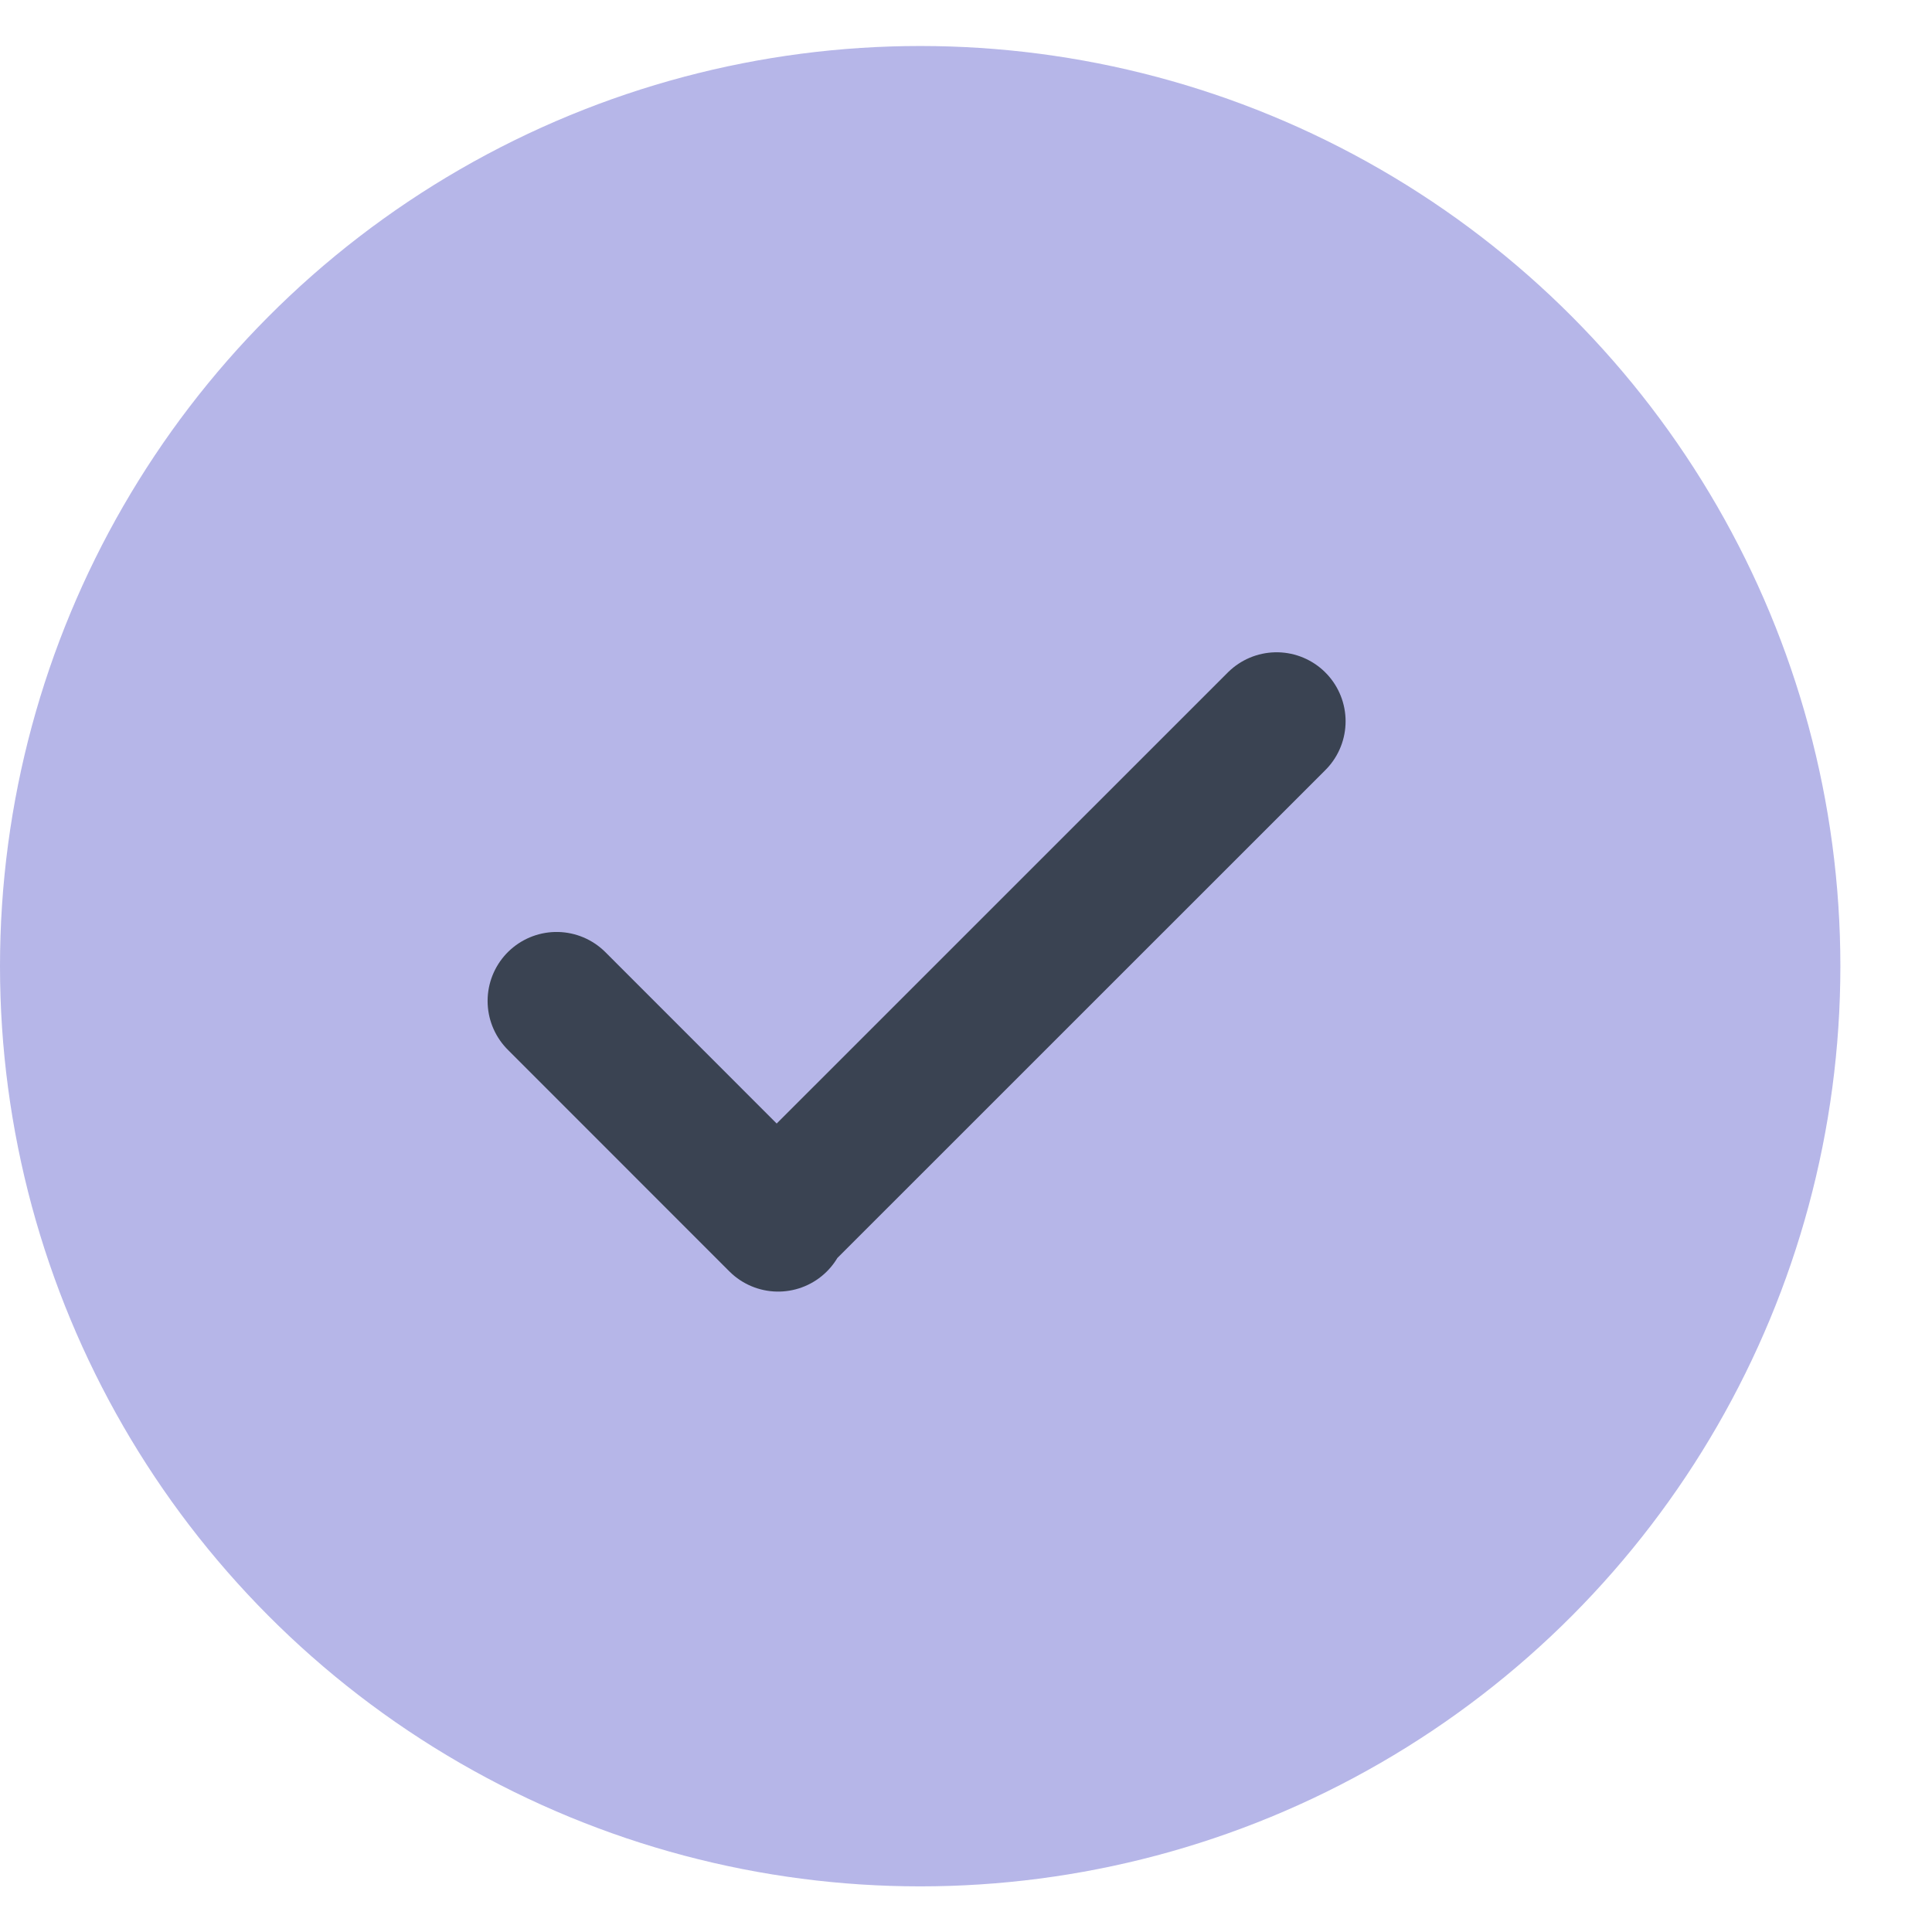 <svg width="21" height="21" viewBox="0 0 21 21" fill="none" xmlns="http://www.w3.org/2000/svg">
<circle cx="10.002" cy="10.502" r="10.002" fill="#B6B6E8"/>
<path d="M6.05 10.88L8.458 13.289L8.442 13.273L13.876 7.84" stroke="#3A4352" stroke-width="1.5" stroke-linecap="round" stroke-linejoin="round"/>
</svg>
